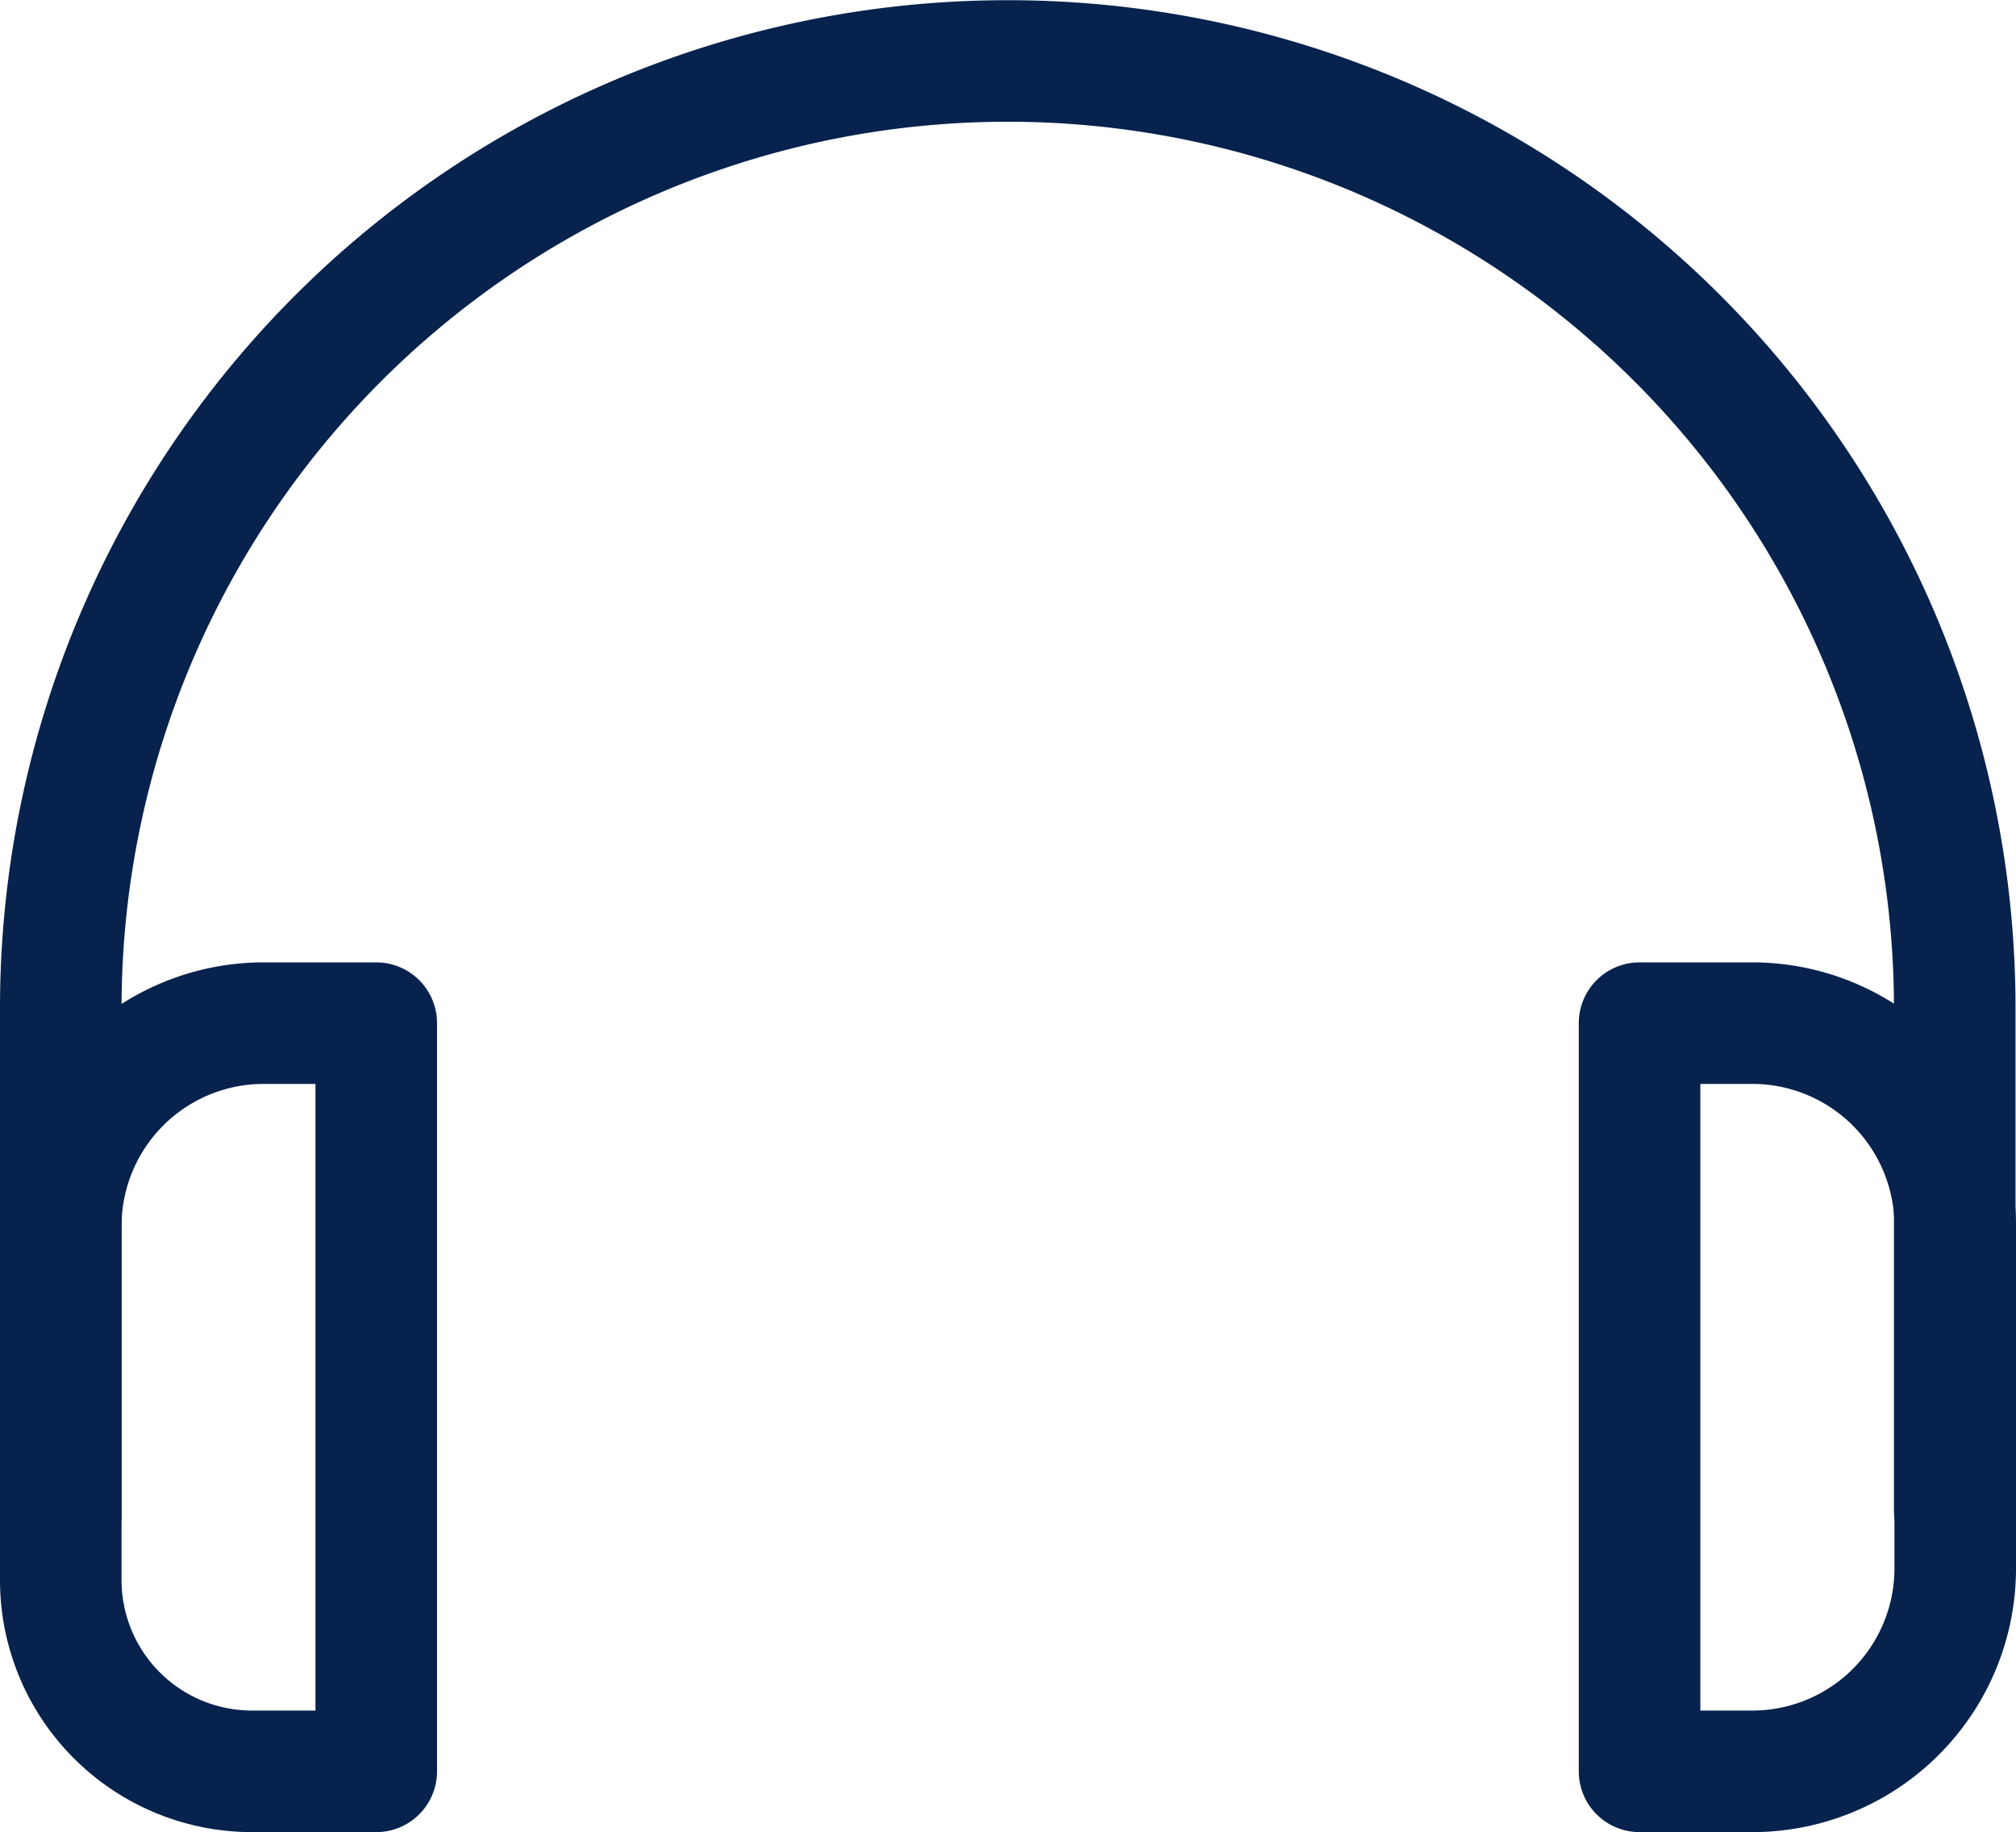 <svg xmlns="http://www.w3.org/2000/svg" width="41.462" height="37.682" viewBox="0 0 41.462 37.682"><g transform="translate(-28.08 -30.17)"><path d="M29.33,61.312V50.9a19.476,19.476,0,0,1,38.952,0V61.235" transform="translate(0 0)" fill="none" stroke="#07224d" stroke-linecap="round" stroke-linejoin="round" stroke-width="2.5"/><path d="M33.5,52h2.318V67.389H33.264a3.934,3.934,0,0,1-3.934-3.934V56.174A4.174,4.174,0,0,1,33.5,52Z" transform="translate(0 -0.786)" fill="none" stroke="#07224d" stroke-linecap="round" stroke-linejoin="round" stroke-width="2.5"/><path d="M65.408,67.389H63.09V52h2.318a4.174,4.174,0,0,1,4.174,4.174v7.04A4.174,4.174,0,0,1,65.408,67.389Z" transform="translate(-1.29 -0.786)" fill="none" stroke="#07224d" stroke-linecap="round" stroke-linejoin="round" stroke-width="2.5"/></g></svg>